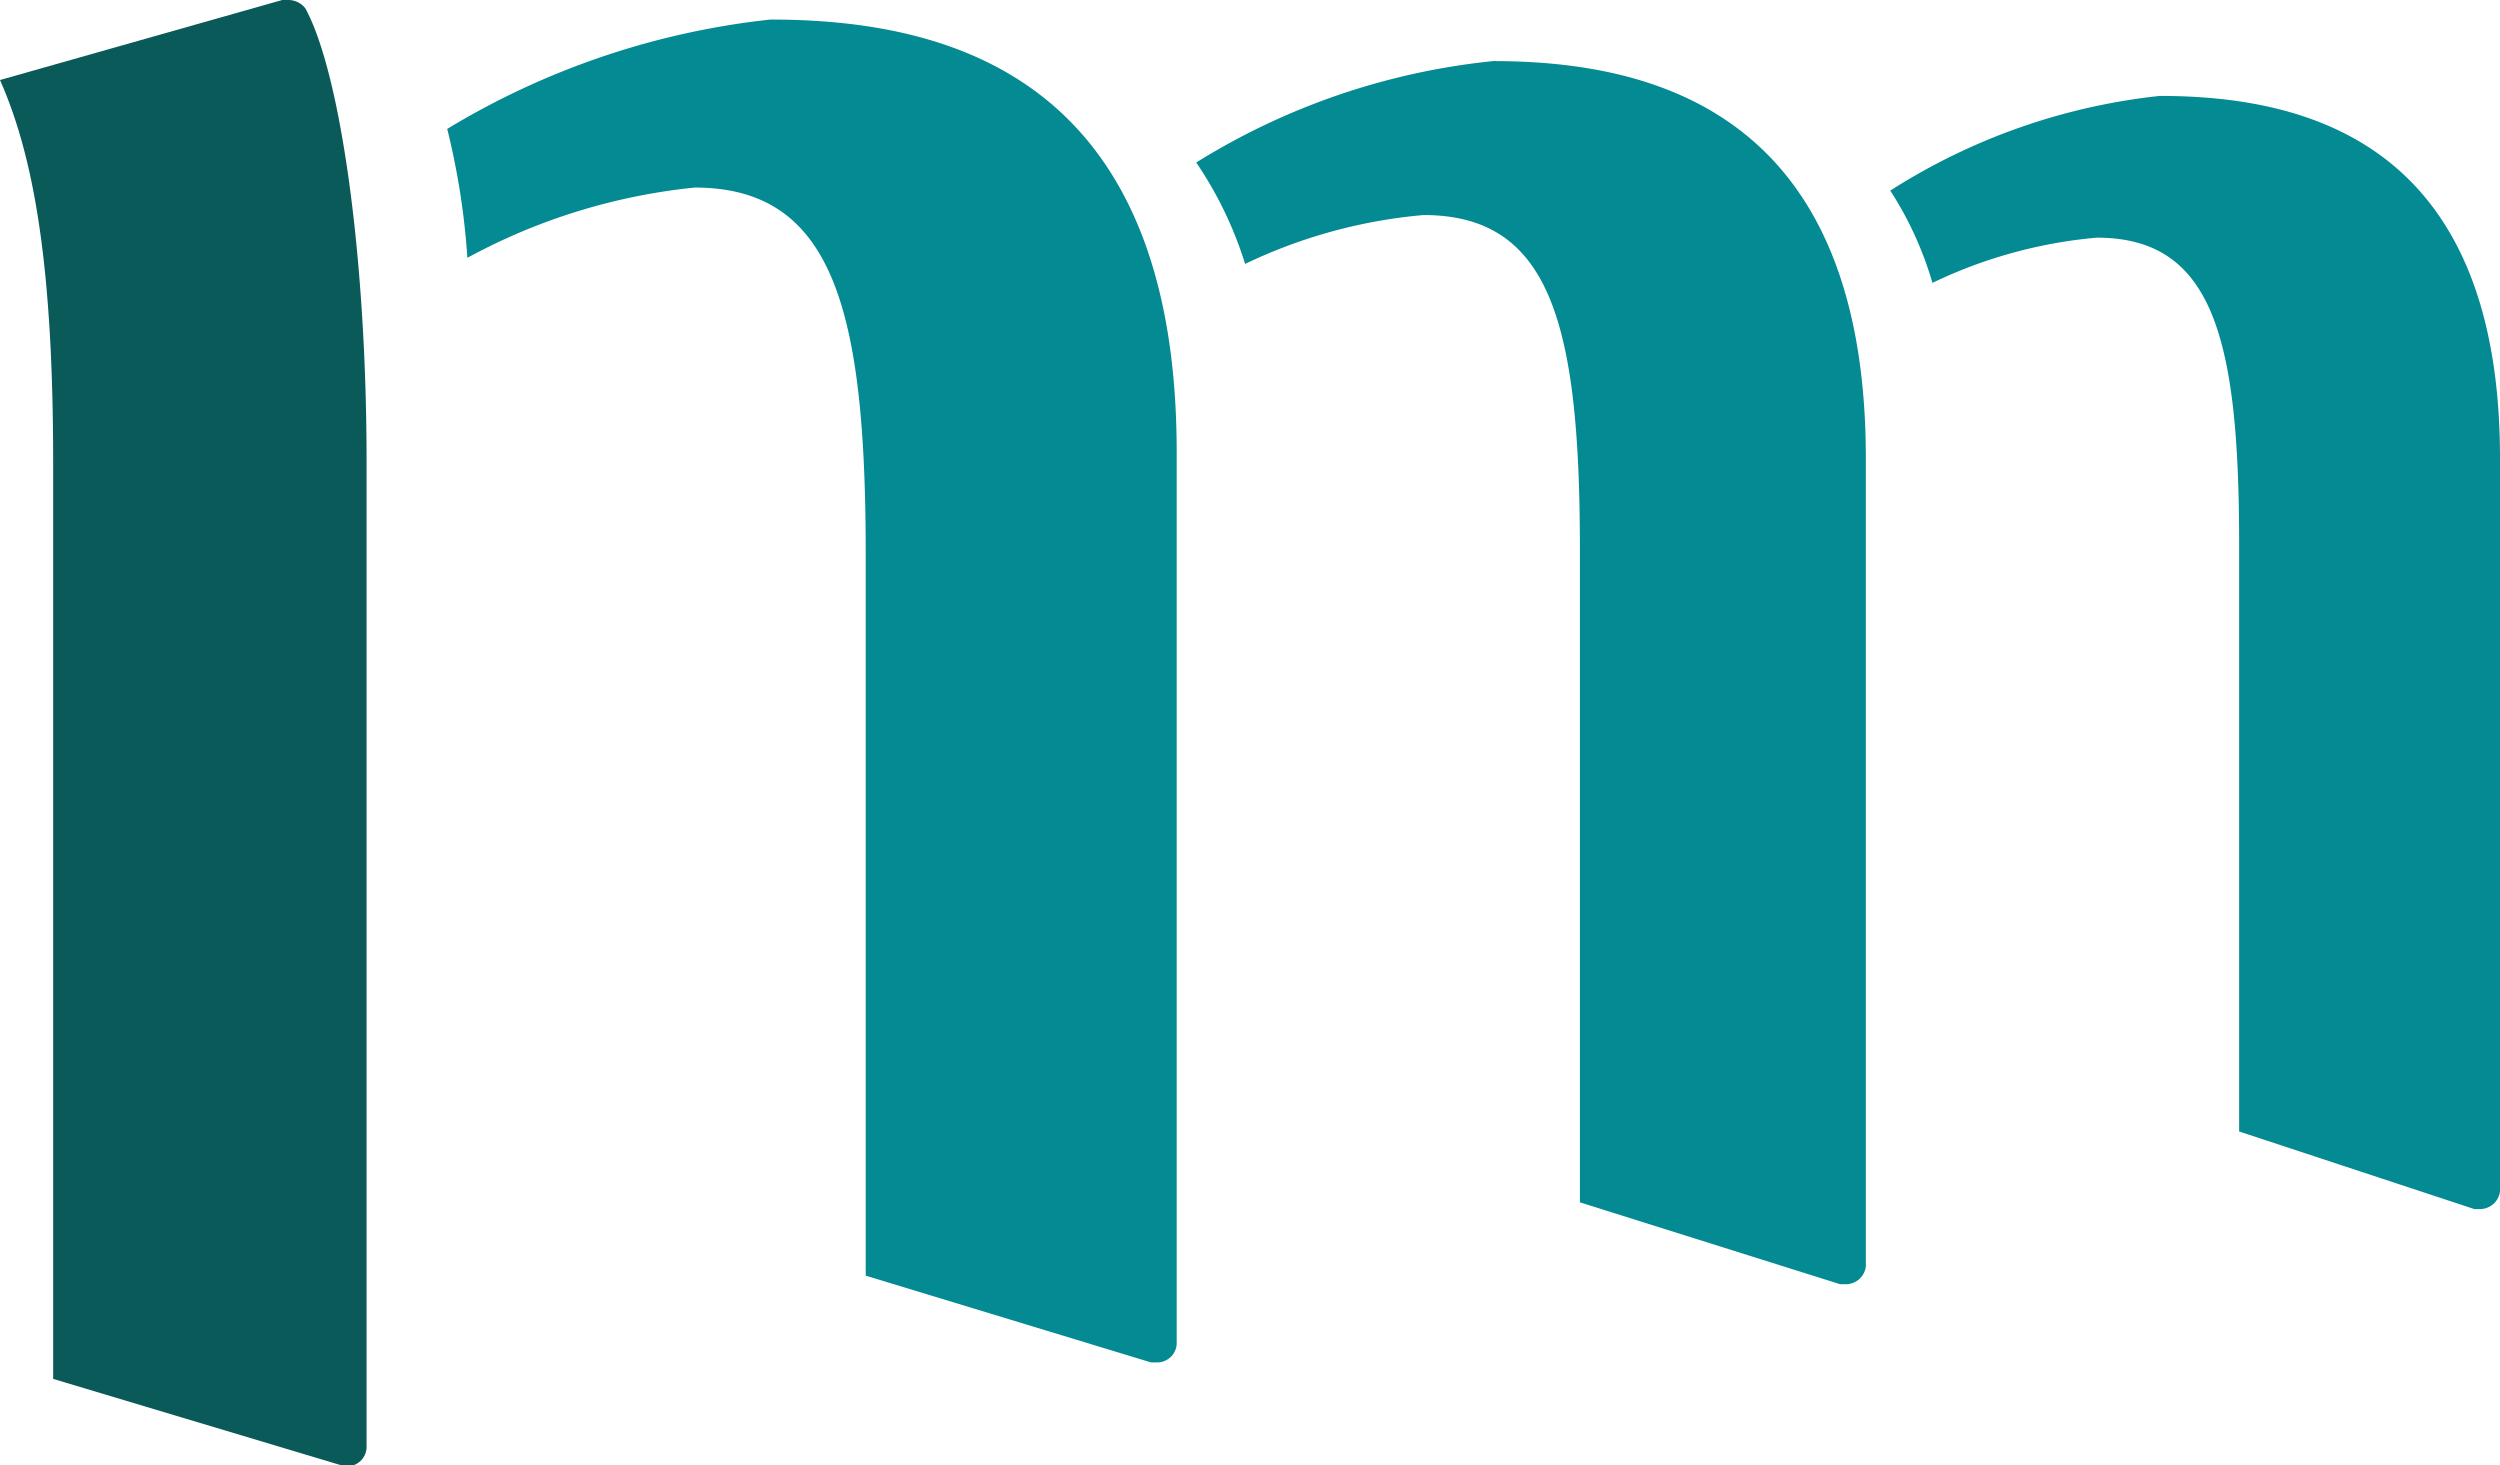 <svg xmlns="http://www.w3.org/2000/svg" viewBox="0 0 40.92 23.98"><defs><style>.cls-1{fill:#048a92;}.cls-2{fill:#0a5a59;}</style></defs><title>m_waldenbuch</title><g id="Ebene_2" data-name="Ebene 2"><g id="Ebene_1-2" data-name="Ebene 1"><path class="cls-1" d="M19.26,7.4V22a.32.32,0,0,1-.33.3h-.09l-4.67-1.42V9.07c0-4-.53-6-2.8-6A9.86,9.86,0,0,0,7.65,4.22a12,12,0,0,0-.33-2.11A12.87,12.87,0,0,1,12.61.32c3.09,0,6.65,1.07,6.65,7.08Z"/><path class="cls-1" d="M30.54,7.47V20.73a.33.33,0,0,1-.33.29l-.09,0-4.26-1.34V9c0-3.7-.48-5.48-2.56-5.48a8.43,8.43,0,0,0-2.92.8,6.25,6.25,0,0,0-.8-1.66A11.36,11.36,0,0,1,24.44,1c2.83,0,6.1,1,6.1,6.5Z"/><path class="cls-1" d="M40.92,7.5v12a.33.33,0,0,1-.33.29H40.5l-3.85-1.27V8.89c0-3.38-.44-5-2.33-5a7.78,7.78,0,0,0-2.69.74,5.7,5.7,0,0,0-.69-1.51,10.2,10.2,0,0,1,4.41-1.55c2.58,0,5.57.9,5.57,5.93Z"/><path class="cls-2" d="M4.71,0A.35.35,0,0,1,5,.14c.58,1.07,1,4.1,1,7.4V23.66A.32.32,0,0,1,5.7,24H5.64L.87,22.57v-15C.87,4.46.58,2.62,0,1.31L4.62,0Z"/></g></g></svg>